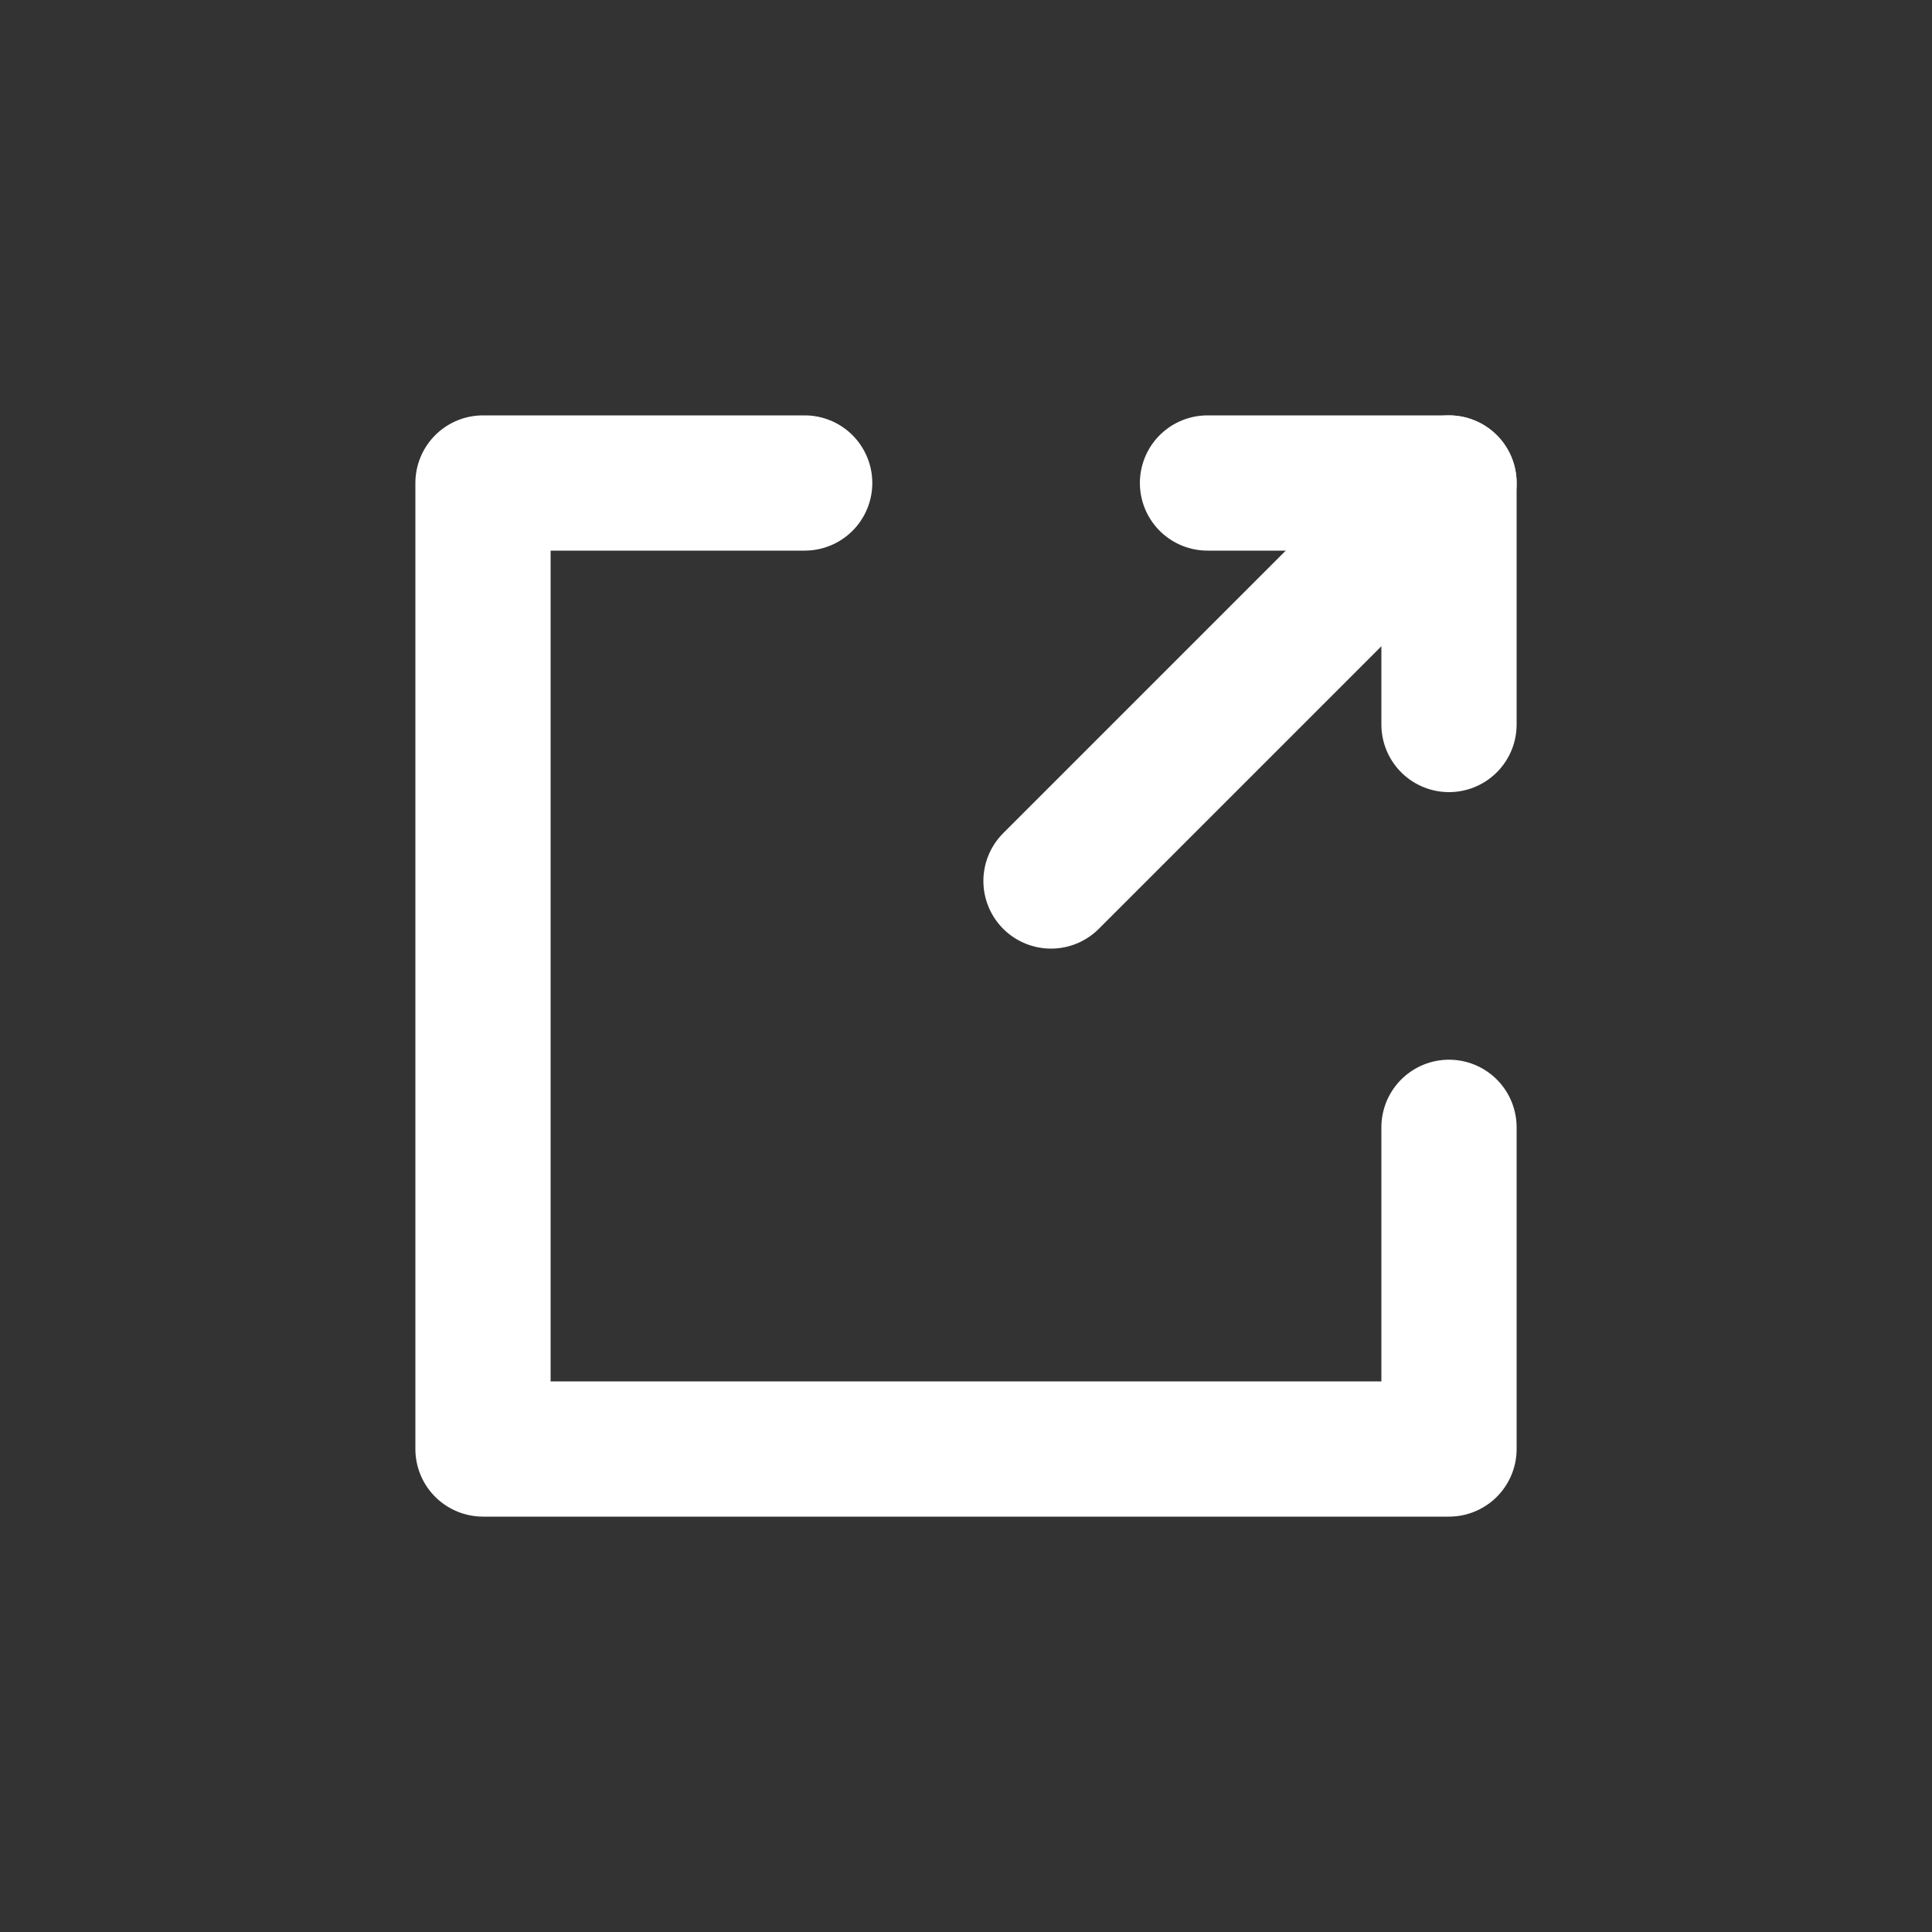 <svg width="20" height="20" viewBox="0 0 20 20" fill="none" xmlns="http://www.w3.org/2000/svg">
<rect x="0" y="0" width="20" height="20" fill="#333333" stroke="none"/>
<path d="M15 11.67V15H5V5H8.33" stroke="white" stroke-width="1.4" stroke-linecap="round" stroke-linejoin="round"/>
<path d="M12.5 5H15V7.5" stroke="white" stroke-width="1.4" stroke-linecap="round" stroke-linejoin="round"/>
<path d="M15 5L10.88 9.12" stroke="white" stroke-width="1.4" stroke-linecap="round" stroke-linejoin="round"/>
</svg>
